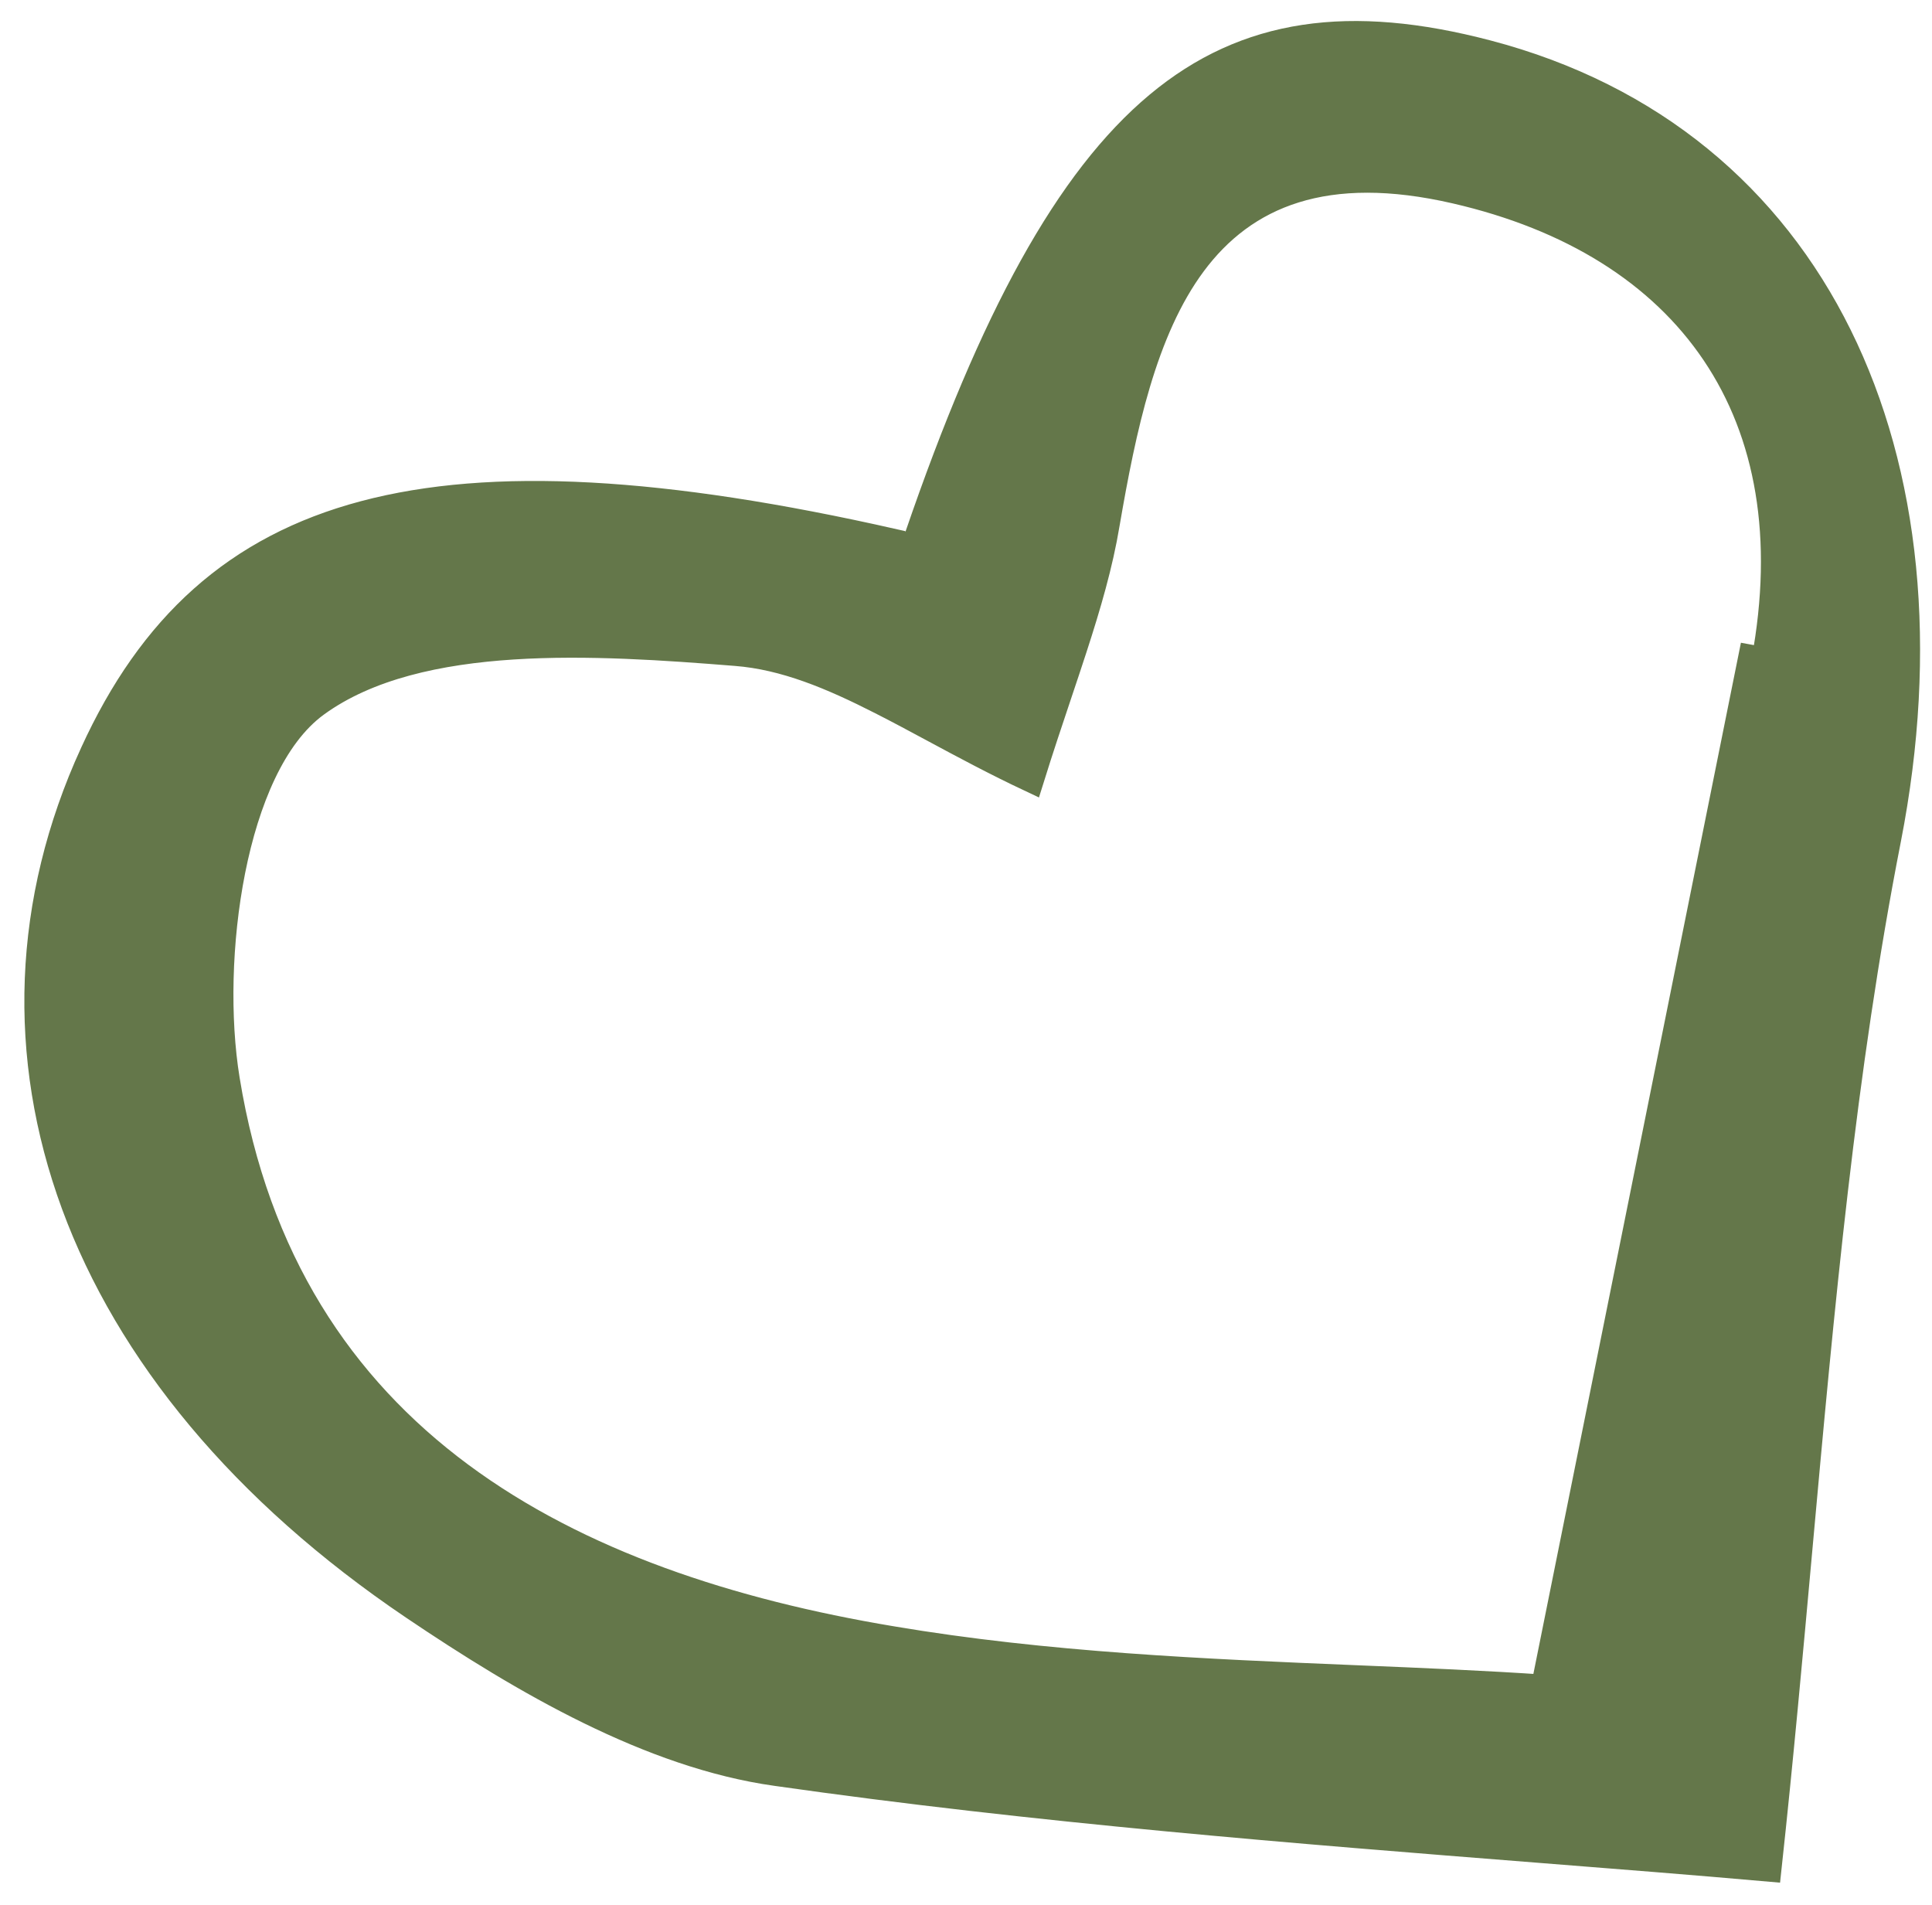 <?xml version="1.0" encoding="UTF-8"?> <svg xmlns="http://www.w3.org/2000/svg" width="71" height="70" viewBox="0 0 71 70" fill="none"><path d="M32.763 60.257C38.469 61.222 44.325 61.465 49.826 61.694C52.233 61.794 54.573 61.891 56.803 62.045L56.828 61.675L64.371 24.2L64.863 24.29C64.863 24.29 64.863 24.29 64.863 24.29C65.698 19.775 65.024 15.932 63.024 12.963C61.025 9.995 57.747 7.965 53.497 6.987C51.12 6.439 49.178 6.464 47.582 6.96C45.979 7.458 44.768 8.419 43.839 9.668C42.006 12.133 41.251 15.752 40.65 19.245L40.65 19.248C40.401 20.738 39.973 22.208 39.451 23.815C39.274 24.36 39.086 24.922 38.89 25.506C38.565 26.475 38.22 27.504 37.875 28.609C36.595 28.006 35.431 27.381 34.321 26.784C33.664 26.431 33.027 26.088 32.395 25.767C30.584 24.844 28.849 24.111 27.034 23.972C24.495 23.769 21.583 23.561 18.852 23.736C16.13 23.911 13.51 24.469 11.602 25.86L11.602 25.86C10.793 26.451 10.151 27.354 9.651 28.405C9.149 29.461 8.775 30.695 8.518 31.987C8.005 34.568 7.947 37.436 8.311 39.673C9.39 46.31 12.529 50.977 16.908 54.224C21.271 57.459 26.839 59.267 32.763 60.257ZM32.763 60.257C32.763 60.257 32.763 60.257 32.763 60.257L32.846 59.764L32.764 60.257C32.763 60.257 32.763 60.257 32.763 60.257ZM13.389 18.902C18.071 17.658 24.358 18.014 32.849 19.936L33.171 21.385L33.747 19.706C36.498 11.685 39.274 6.614 42.566 3.865C45.809 1.158 49.622 0.652 54.644 1.969L54.644 1.969C60.712 3.559 65.059 7.282 67.56 12.338C70.067 17.403 70.733 23.837 69.363 30.844C67.698 39.343 66.912 48.018 66.099 56.984C65.752 60.815 65.4 64.698 64.972 68.644C62.281 68.407 59.436 68.183 56.481 67.95C47.773 67.262 38.102 66.499 28.528 65.132L28.526 65.132C23.923 64.485 19.279 61.784 15.204 59.033C2.654 50.562 -1.539 38.544 3.436 27.686L3.437 27.685C5.567 23.019 8.694 20.149 13.389 18.902Z" fill="#64774A" stroke="#64774A"></path></svg> 
